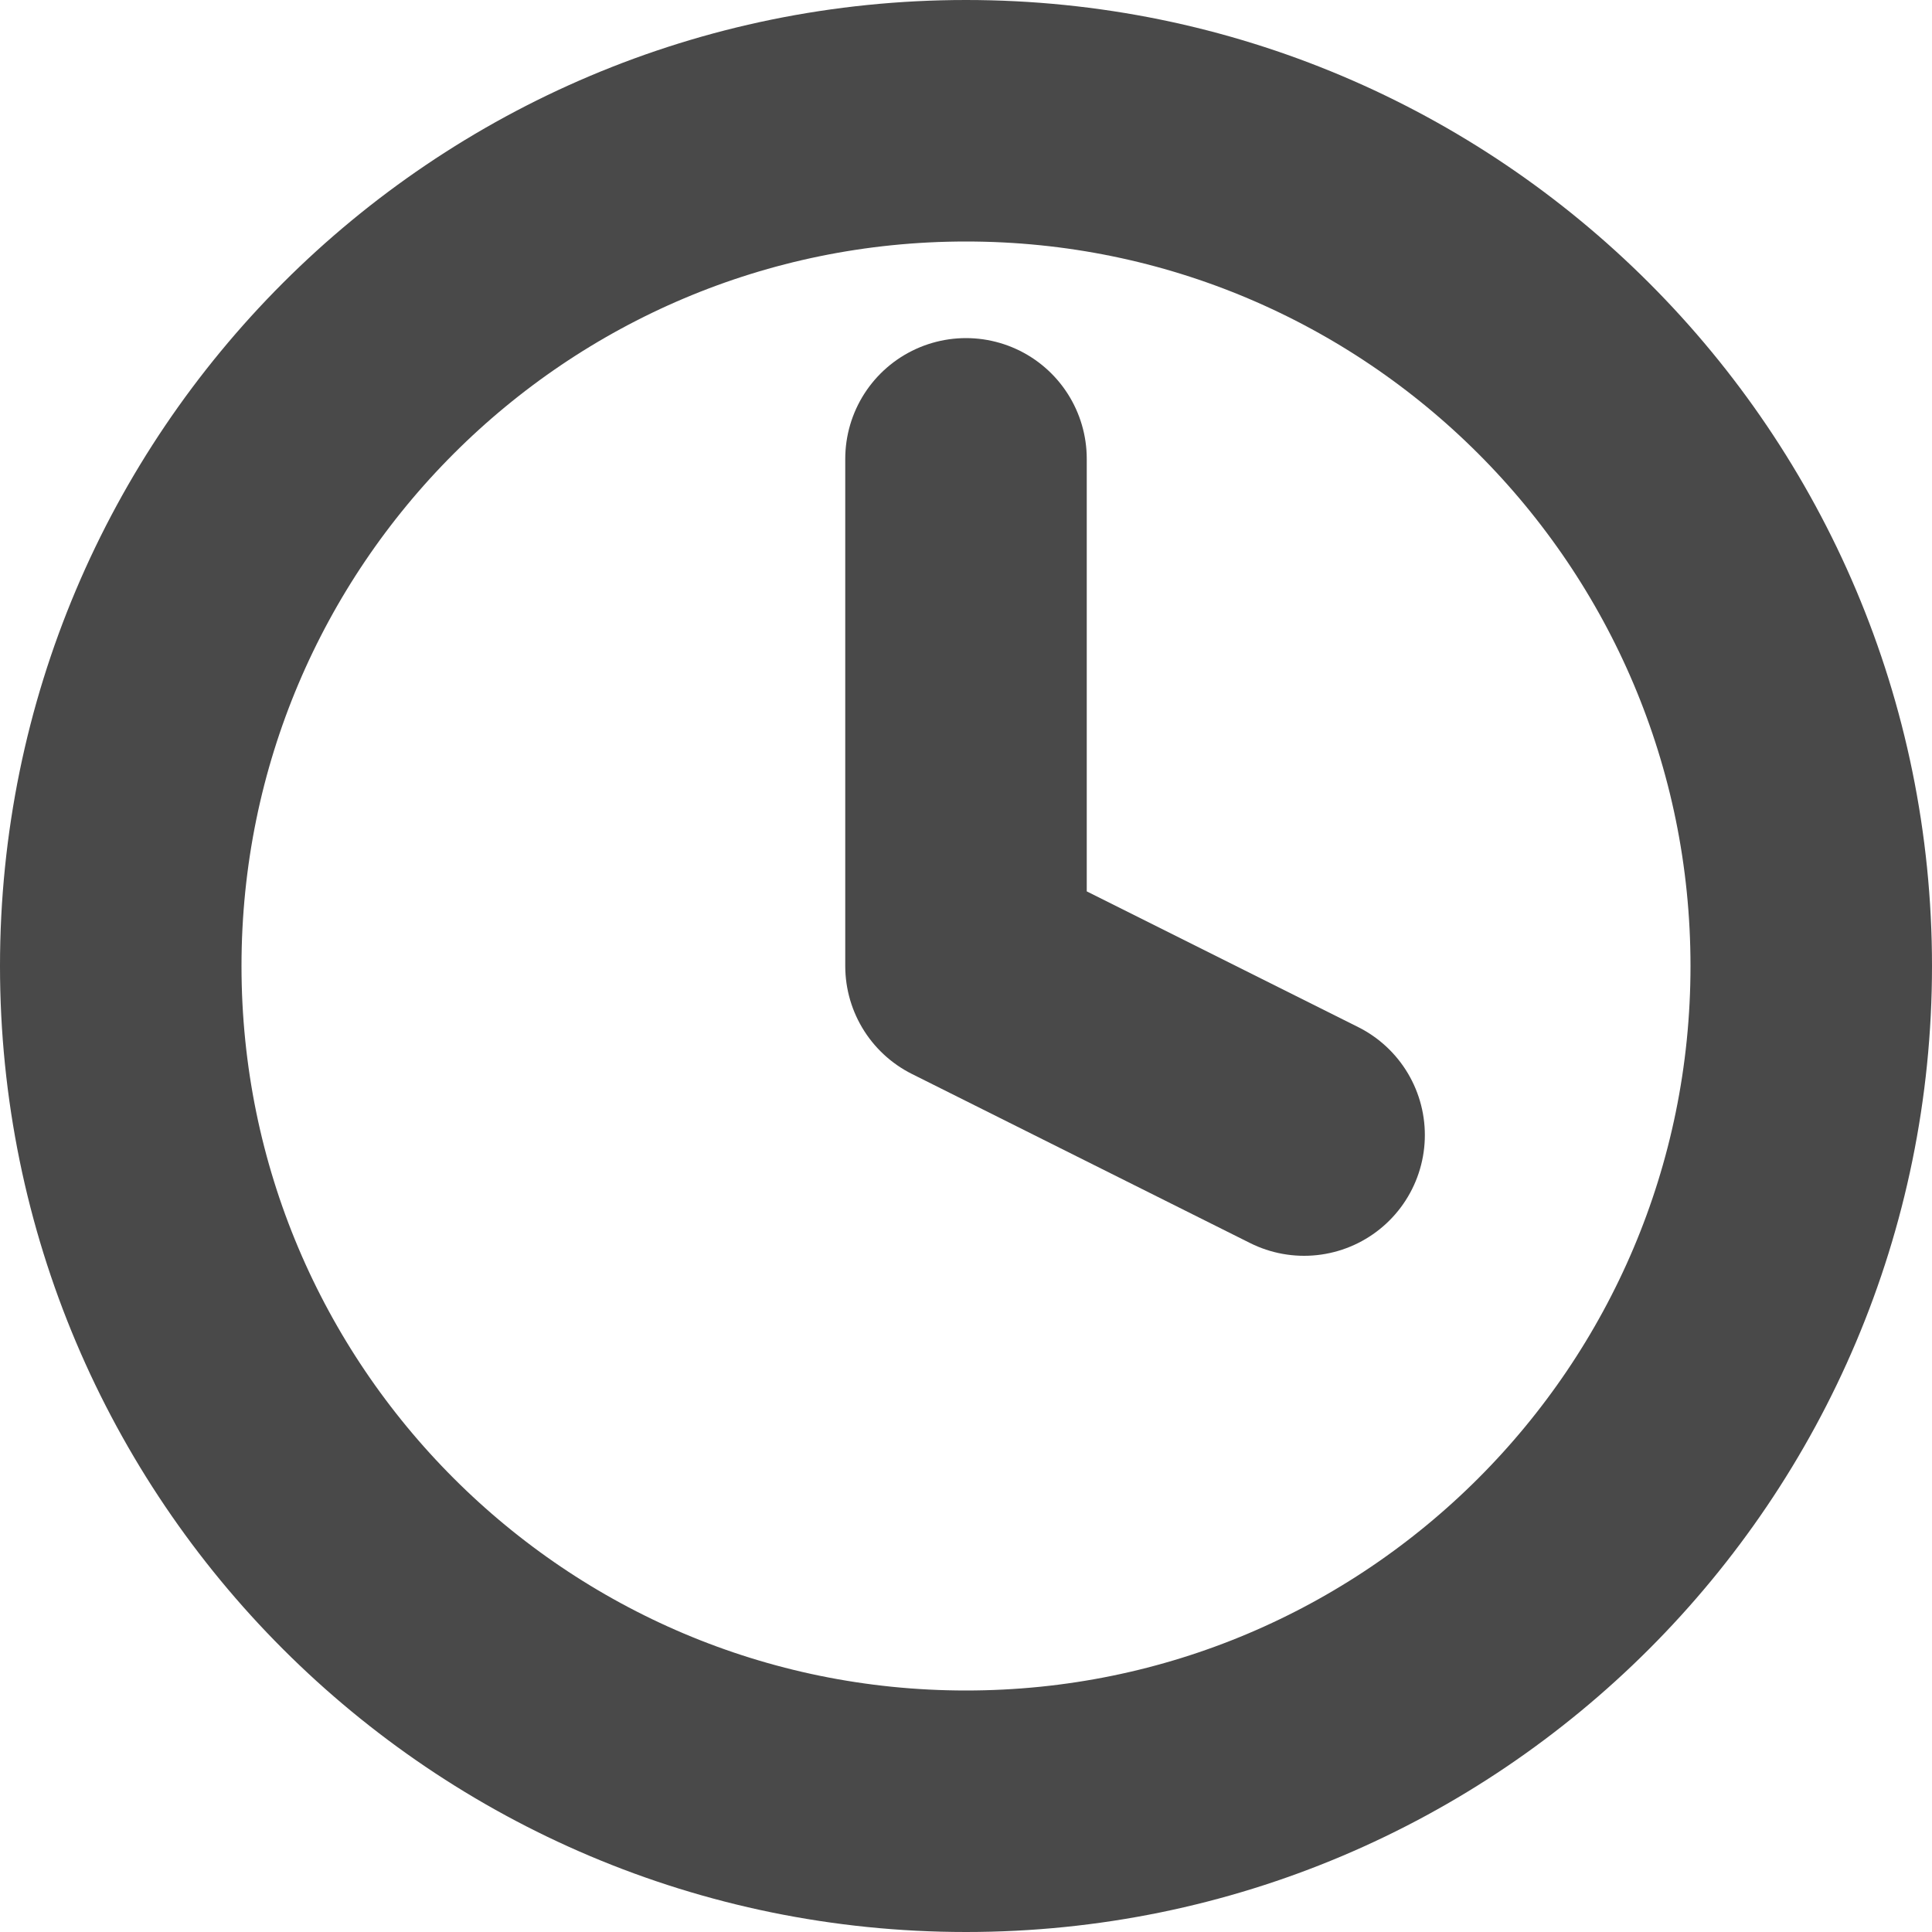 <svg width="16" height="16" viewBox="0 0 16 16" fill="none" xmlns="http://www.w3.org/2000/svg">
<path d="M8 15C11.866 15 15 11.866 15 8C15 4.134 11.866 1 8 1C4.134 1 1 4.134 1 8C1 11.866 4.134 15 8 15Z" stroke="#494949" stroke-width="2" stroke-linecap="round" stroke-linejoin="round"/>
<path d="M8 3.8V8L10.8 9.4" stroke="#494949" stroke-width="2" stroke-linecap="round" stroke-linejoin="round"/>
</svg>
